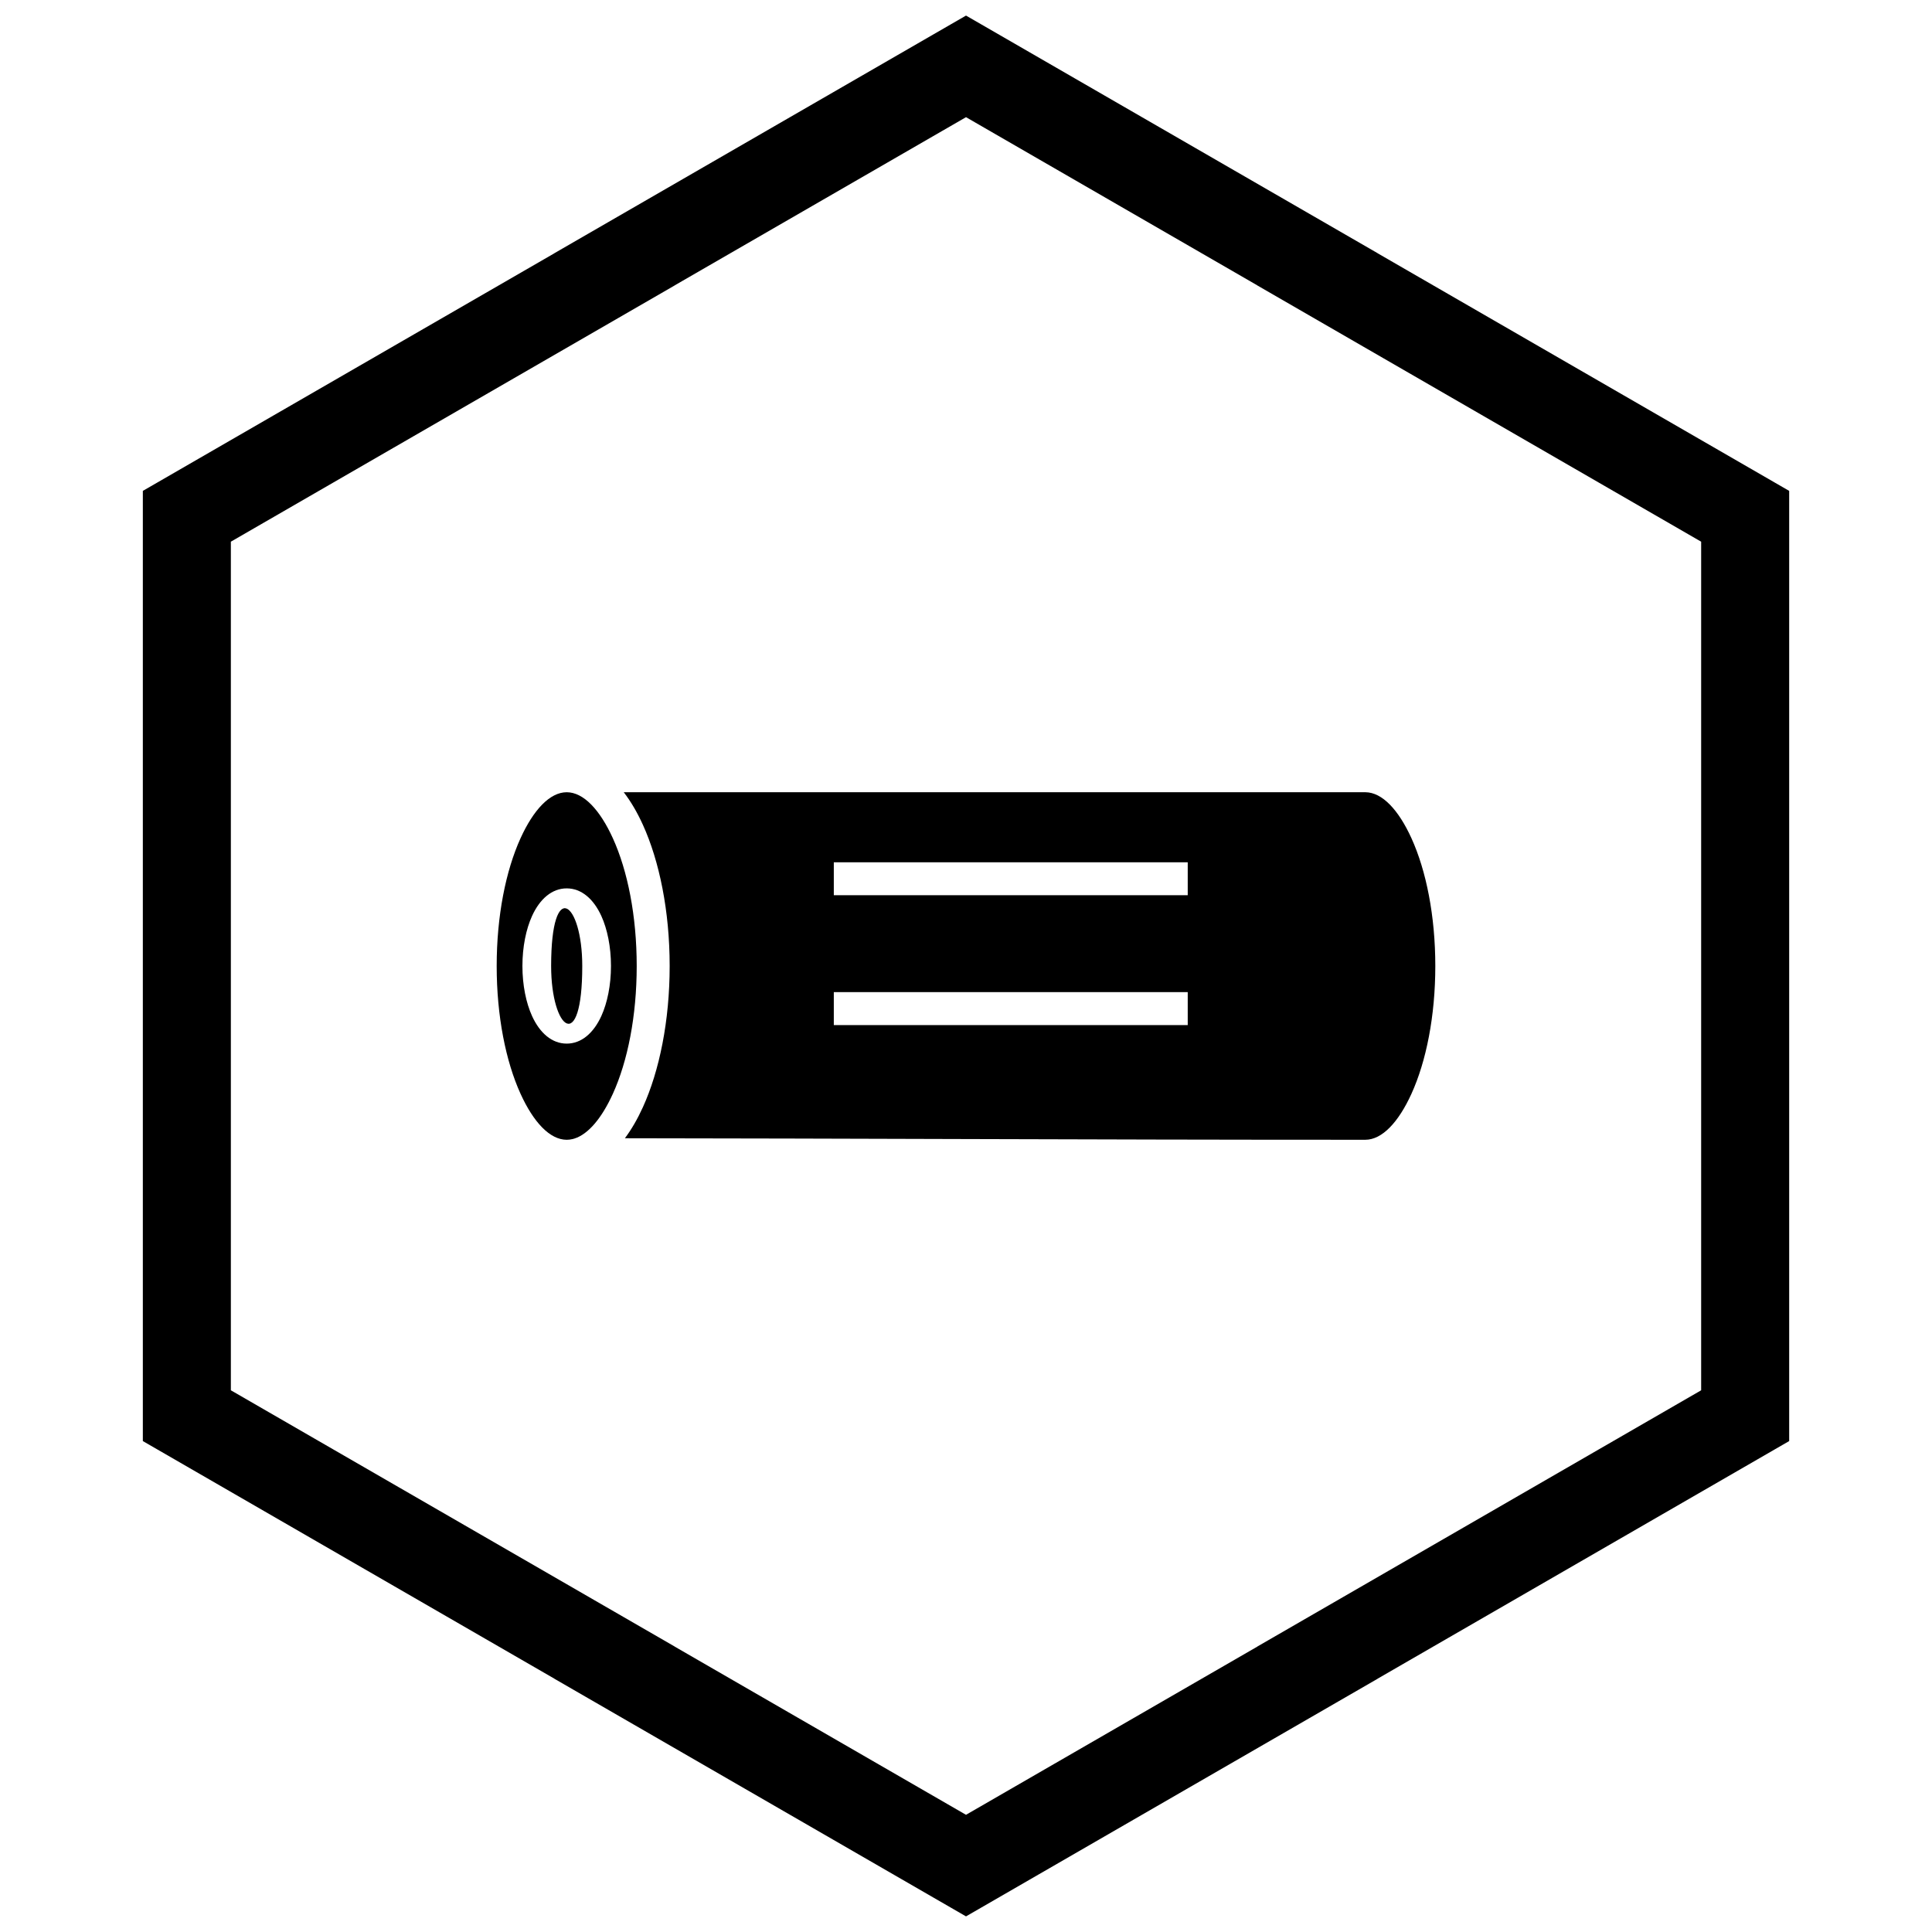 <?xml version="1.0" encoding="UTF-8"?>
<!-- Uploaded to: SVG Repo, www.svgrepo.com, Generator: SVG Repo Mixer Tools -->
<svg width="800px" height="800px" version="1.1" viewBox="144 144 512 512" xmlns="http://www.w3.org/2000/svg">
 <defs>
  <clipPath id="a">
   <path d="m181 148.09h438v503.81h-438z"/>
  </clipPath>
 </defs>
 <path d="m309.3 353.95c1.875 2.438 3.574 5.332 5.062 8.609 4.391 9.656 7.106 22.898 7.106 37.441 0 14.539-2.715 27.785-7.106 37.441-1.406 3.098-3.004 5.856-4.758 8.207 26.941 0.023 59.527 0.121 92.074 0.215 31.91 0.094 63.793 0.188 104.14 0.188 4.461 0 8.809-4.66 12.234-12.191 3.906-8.59 6.32-20.555 6.32-33.859s-2.414-25.27-6.32-33.859c-3.414-7.508-7.746-12.16-12.191-12.191zm55.668 18.559h93.793v8.734h-93.793zm93.793 34.414v8.734h-93.793v-8.734zm-164.58-52.973c-4.461 0-8.809 4.66-12.234 12.191-3.906 8.59-6.32 20.555-6.32 33.859s2.414 25.27 6.32 33.859c3.426 7.531 7.773 12.191 12.234 12.191 0.52 0 1.039-0.062 1.555-0.188 0.145-0.047 0.293-0.09 0.445-0.121 3.746-1.156 7.324-5.481 10.234-11.883 3.906-8.59 6.32-20.555 6.32-33.859s-2.414-25.27-6.32-33.859c-3.426-7.531-7.773-12.191-12.234-12.191zm-4.125 46.047c0 16.902 8.25 23.656 8.25 0 0-16.902-8.25-23.656-8.25 0zm4.125-20.57c3.902 0 7.125 2.797 9.184 7.32 1.574 3.465 2.551 8.156 2.551 13.25s-0.977 9.785-2.551 13.25c-2.059 4.523-5.281 7.32-9.184 7.32s-7.125-2.797-9.184-7.32c-1.574-3.465-2.551-8.156-2.551-13.25s0.977-9.785 2.551-13.25c2.059-4.523 5.281-7.32 9.184-7.32z" fill-rule="evenodd"/>
 <g clip-path="url(#a)">
  <path d="m403.89 150.37 105.19 60.73-0.008 0.012 105.16 60.715 3.918 2.262v251.81l-3.918 2.262-105.16 60.715 0.008 0.012-105.19 60.73-3.887 2.242-3.887-2.242-105.19-60.73 0.008-0.012-105.16-60.715-3.918-2.262v-251.81l3.918-2.262 105.16-60.715-0.008-0.012 105.19-60.73 3.887-2.242zm-3.887 24.684-77.18 44.559 0.008 0.012-117.65 67.926v224.89l117.65 67.926-0.008 0.012 77.18 44.562 77.18-44.559-0.008-0.012 117.65-67.926v-224.89l-117.65-67.926 0.008-0.012z"/>
 </g>
</svg>